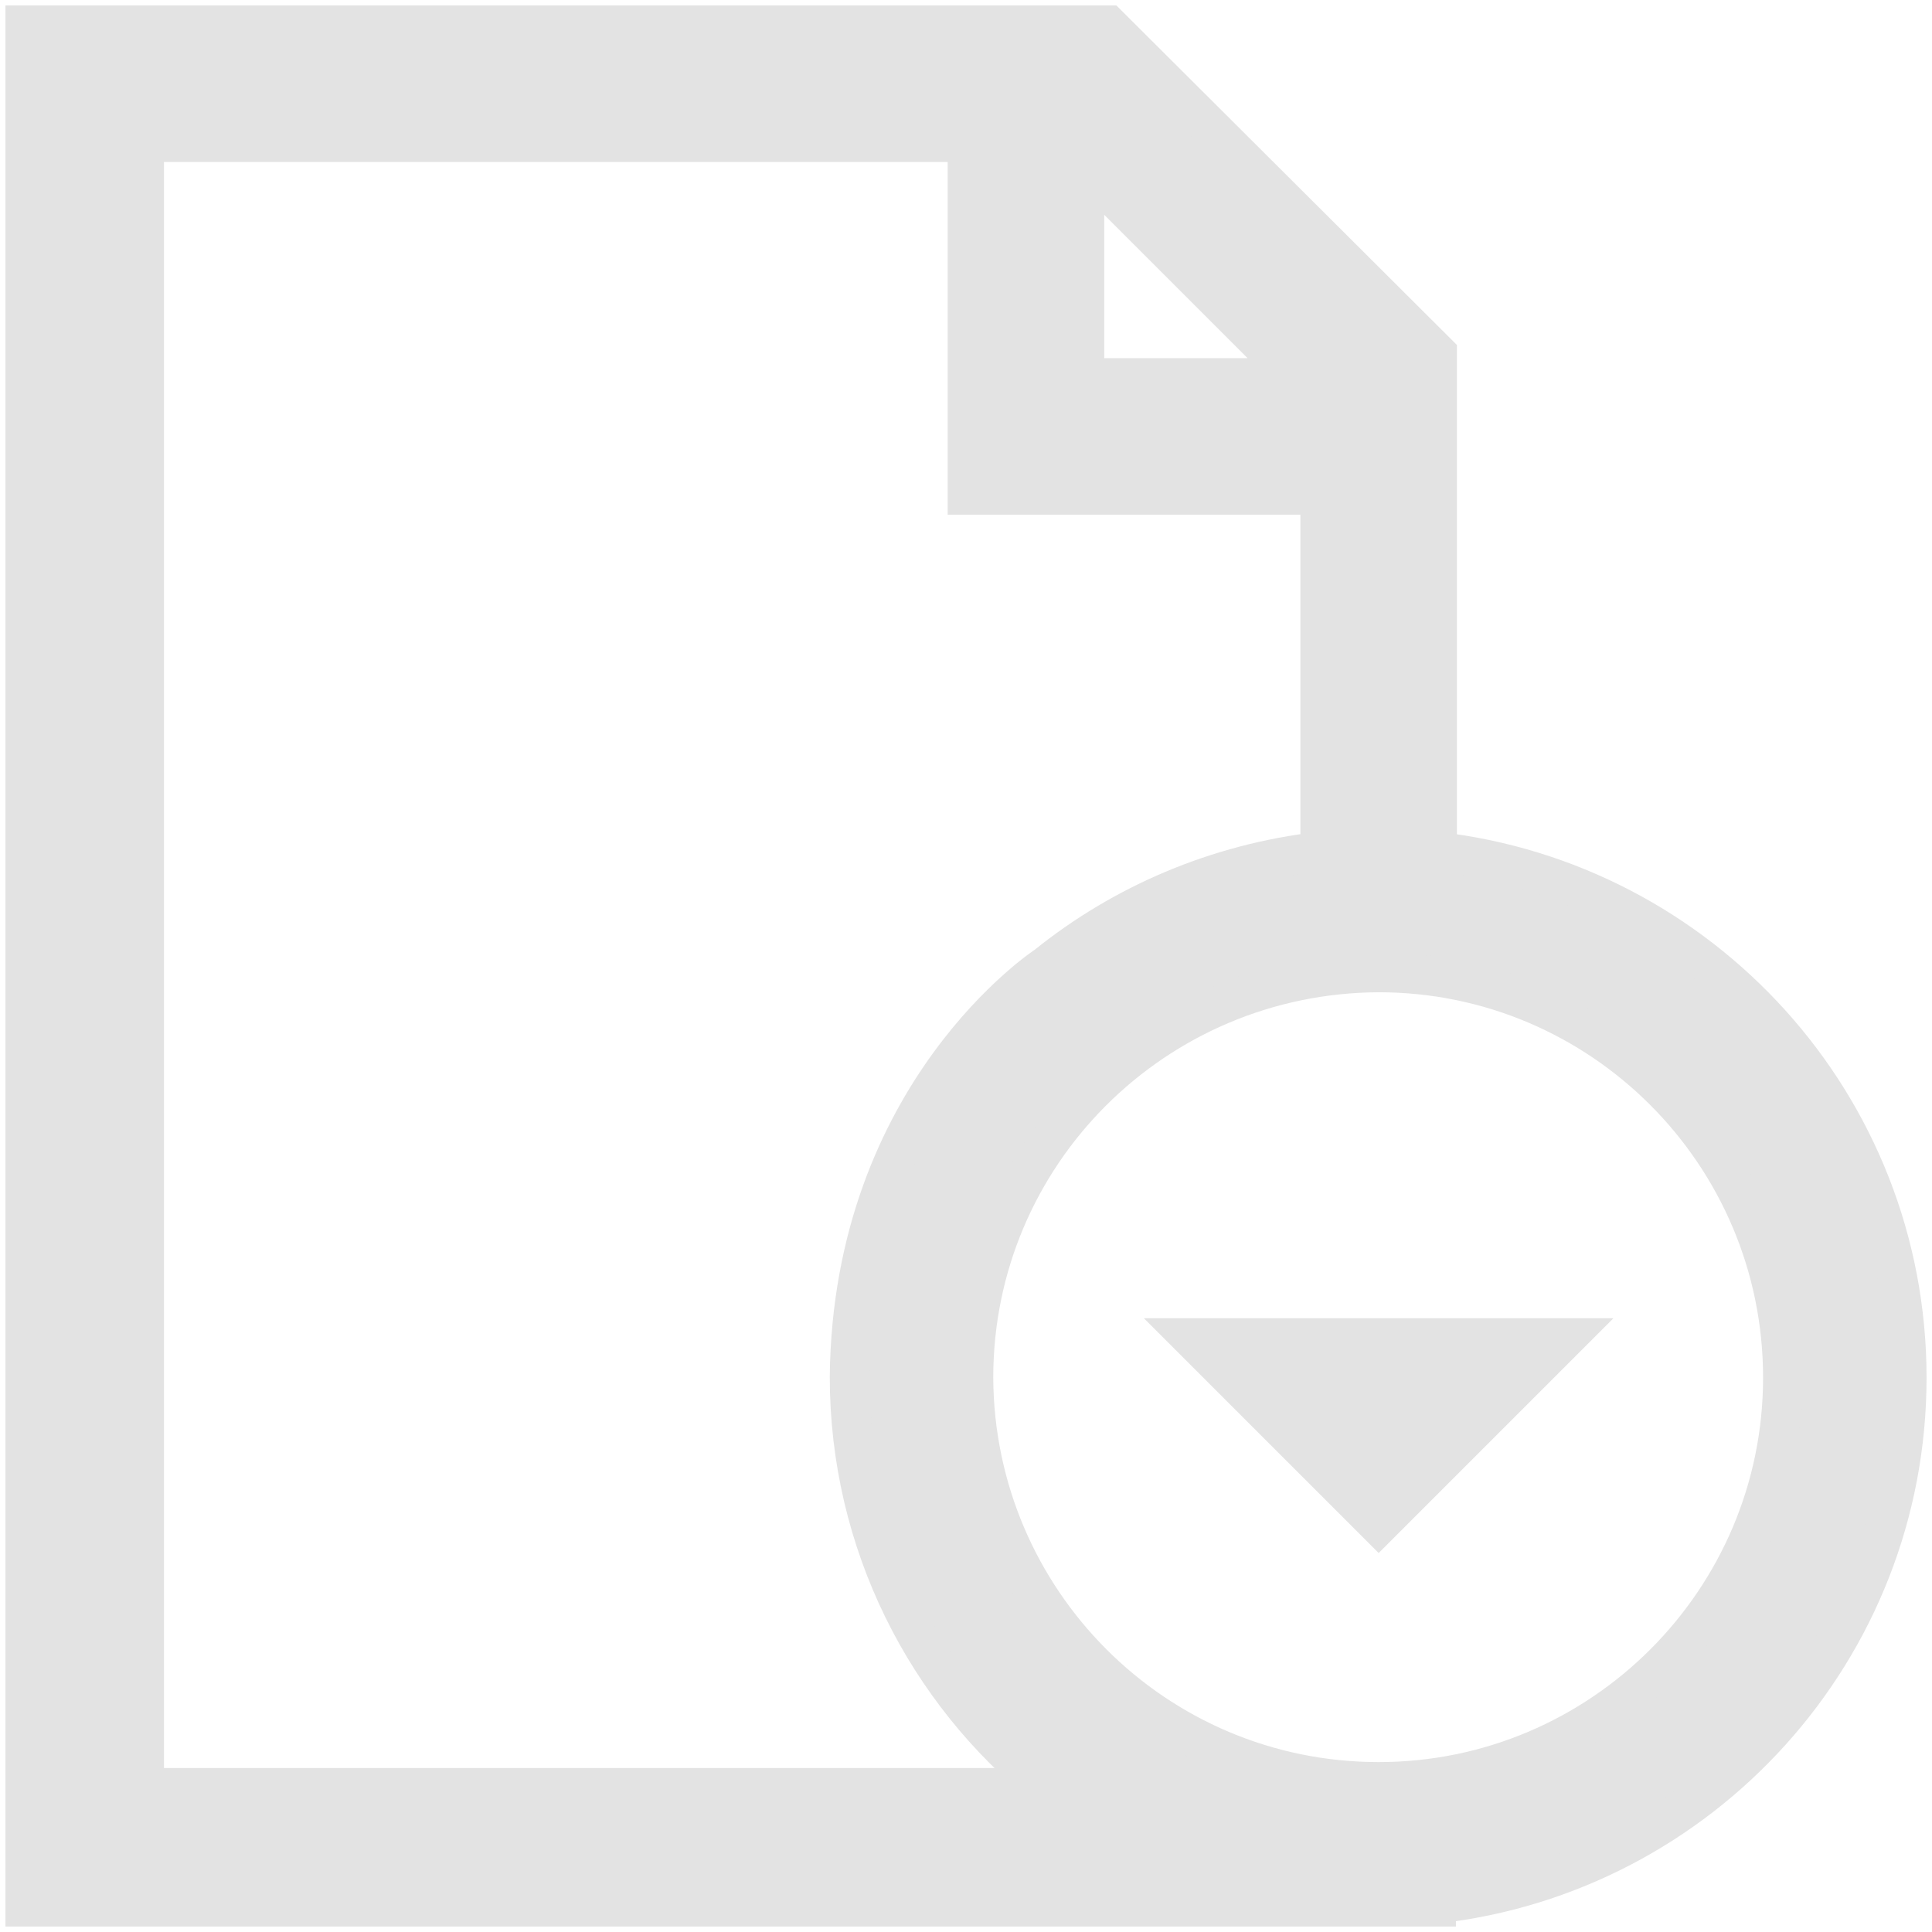 <?xml version="1.0" encoding="UTF-8"?>
<svg width="195" height="195" version="1.1" viewBox="0 0 195 195" xmlns="http://www.w3.org/2000/svg">
 <!-- Generator: Adobe Illustrator 29.8.2, SVG Export Plug-In . SVG Version: 2.1.1 Build 3)  -->
 <path d="m145.05 85.95v-50.3l-33.2-33.1h-109.3v189.9h142.4v-0.3c26.7-3 47.5-25.6 47.5-53.1s-20.8-50.1-47.5-53.1m-35.5-69.1 21.3 21.3h-21.3zm-94.9 163.7v-166.2h83.1v35.6h35.6v36c-10.4 1.2-19.9 5.3-27.6 11.5 0 0-19.6 12.8-19.9 41.5 0 16.8 7.8 31.8 19.9 41.5h-91.1zm124.6-0.7c-22.6 0-40.8-18.3-40.9-40.8 0-22.6 18.3-40.8 40.9-40.9 22.5 0 40.8 18.3 40.8 40.9 0 22.5-18.3 40.8-40.8 40.8" fill="#e3e3e3" stroke="#e3e3e3" stroke-miterlimit="10" stroke-width="4"/>
 <polygon transform="translate(-228.75,-324.95)" points="391.6 458 344.2 458 367.9 481.7" fill="#e3e3e3"/>
</svg>

